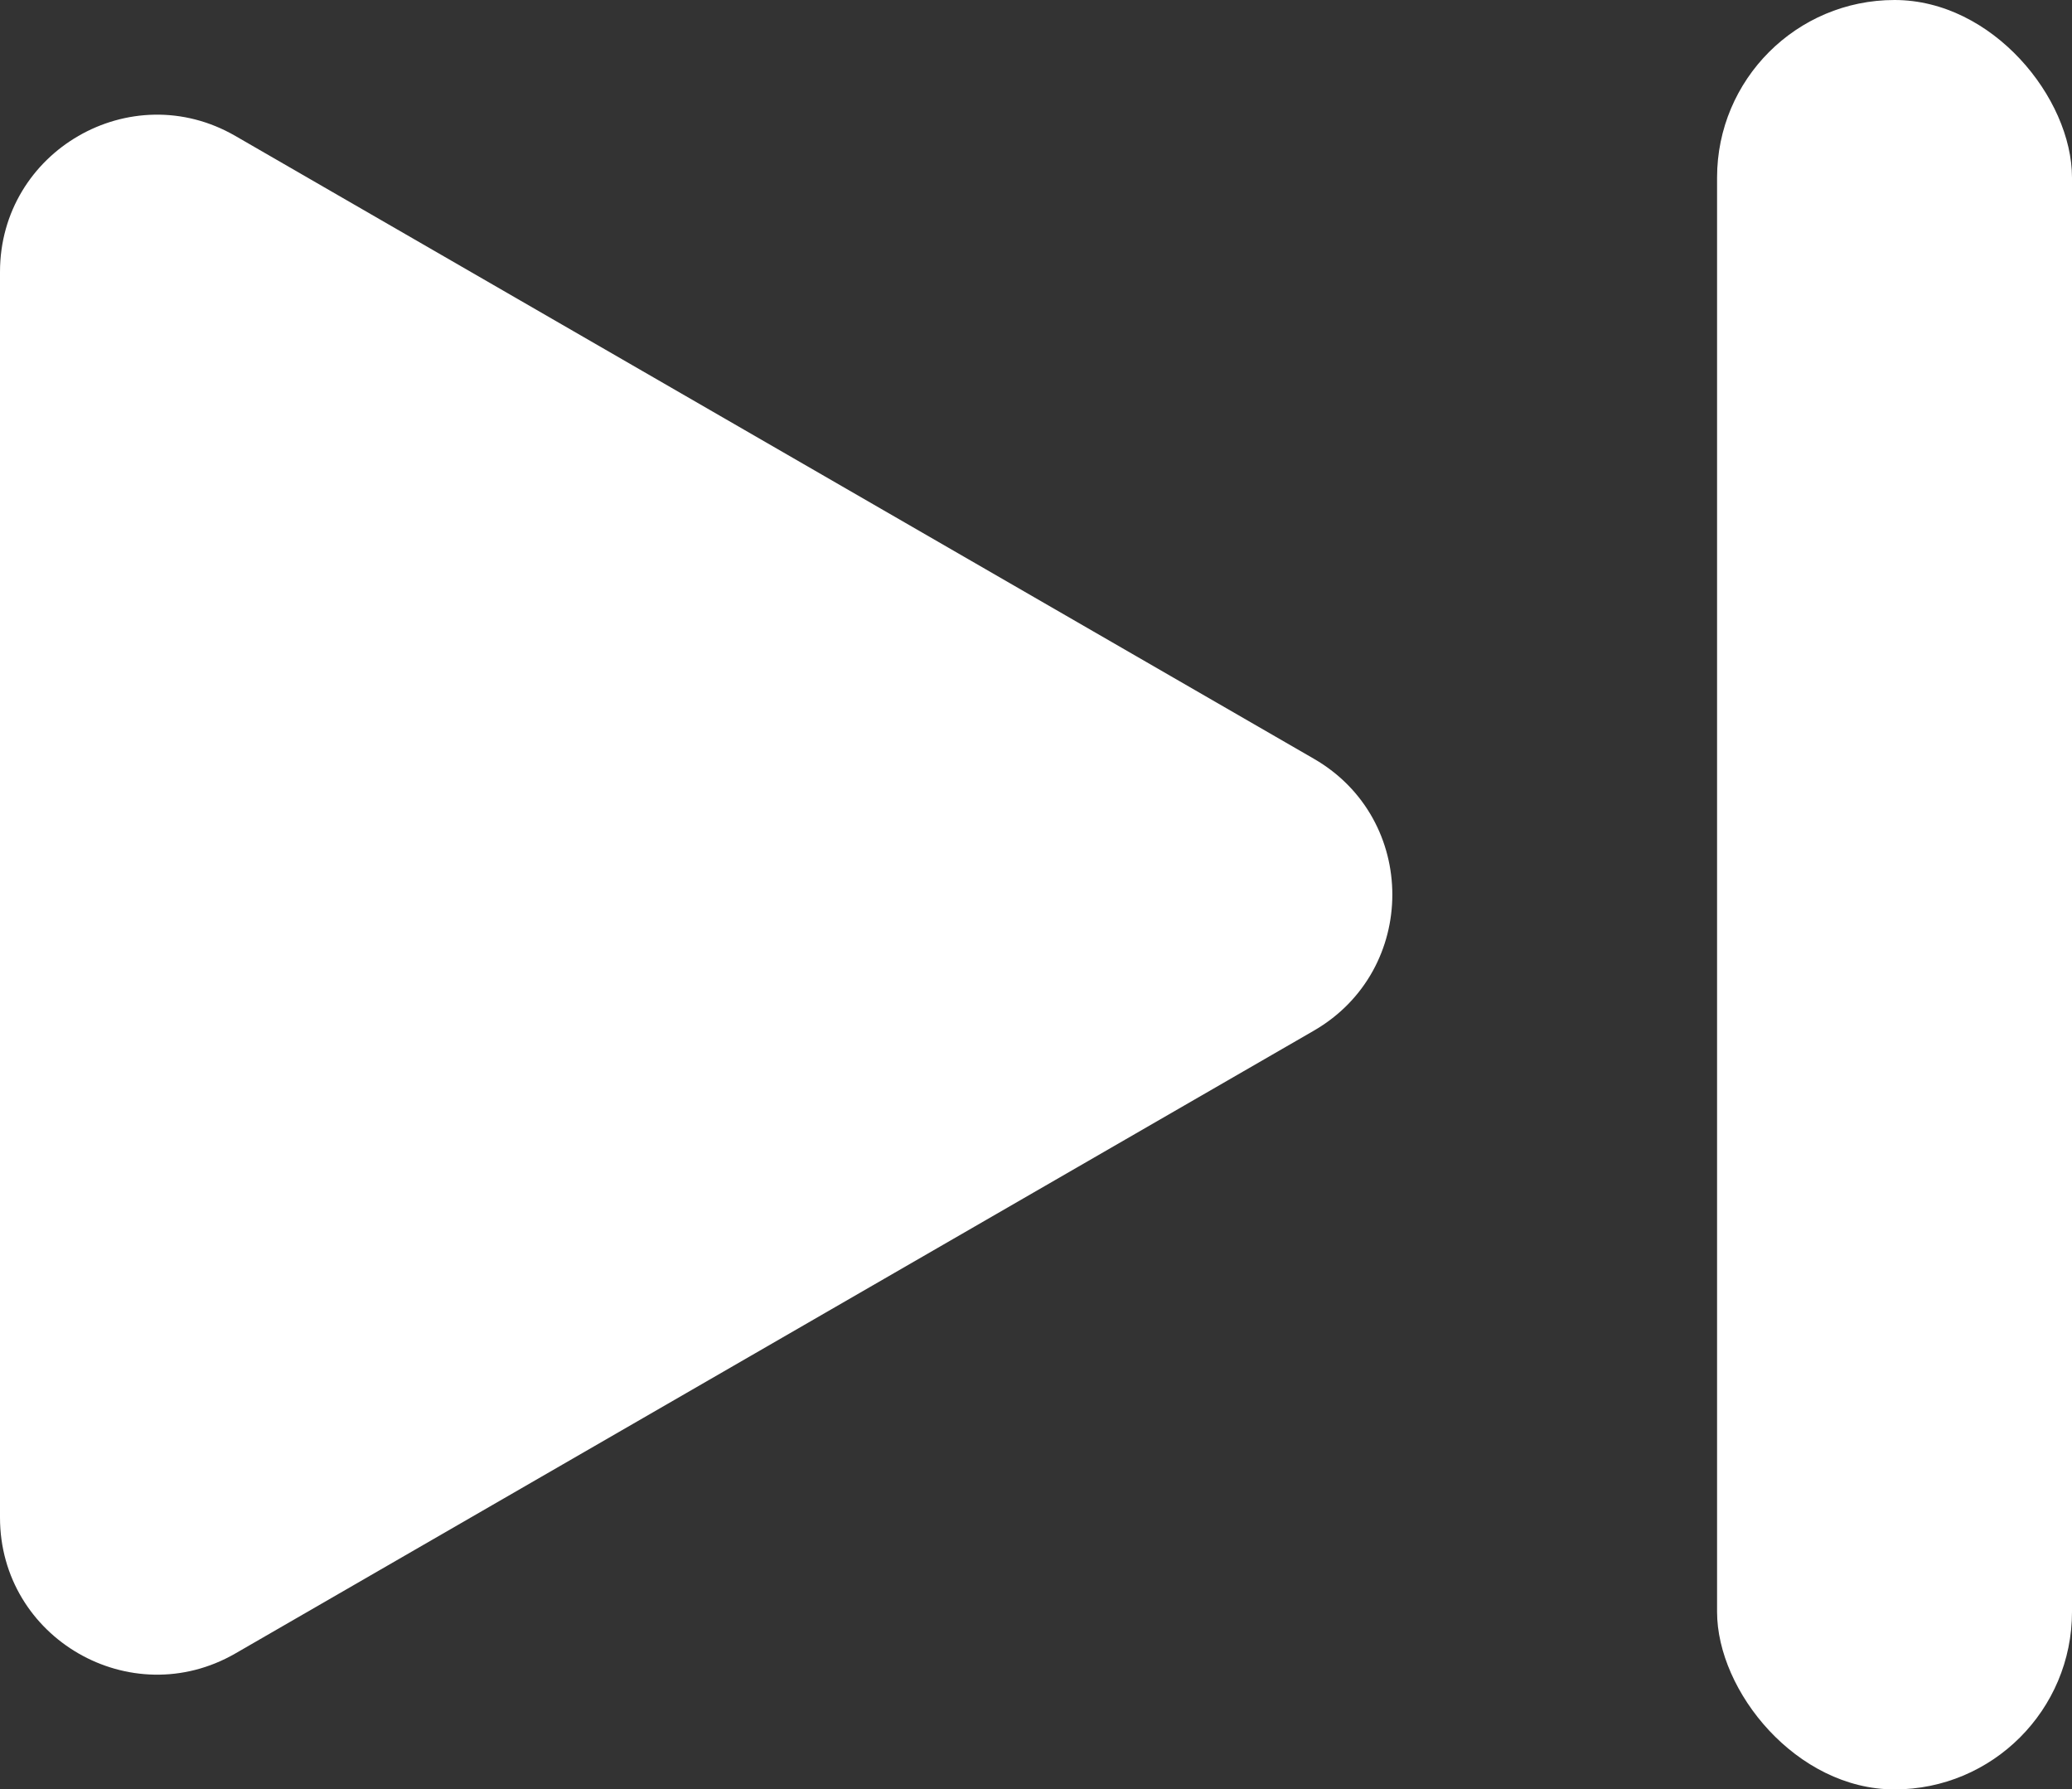 <?xml version="1.0" encoding="UTF-8"?><svg id="Layer_2" xmlns="http://www.w3.org/2000/svg" viewBox="0 0 100 86.34"><rect x="0" y="0" width="100" height="86.34" fill="#333333" stroke="none"/><defs><style>.cls-1{fill:#fff;}</style></defs><g id="Layer_1-2"><path class="cls-1" d="M63.41,49.73l-52.05,30.05c-5.05,2.91-11.36-.73-11.36-6.56V13.12C0,7.29,6.31,3.64,11.36,6.56l52.05,30.05c5.05,2.91,5.05,10.2,0,13.12Z"/><rect class="cls-1" x="82.87" y="0" width="17.13" height="86.34" rx="8.57" ry="8.57"/></g></svg>